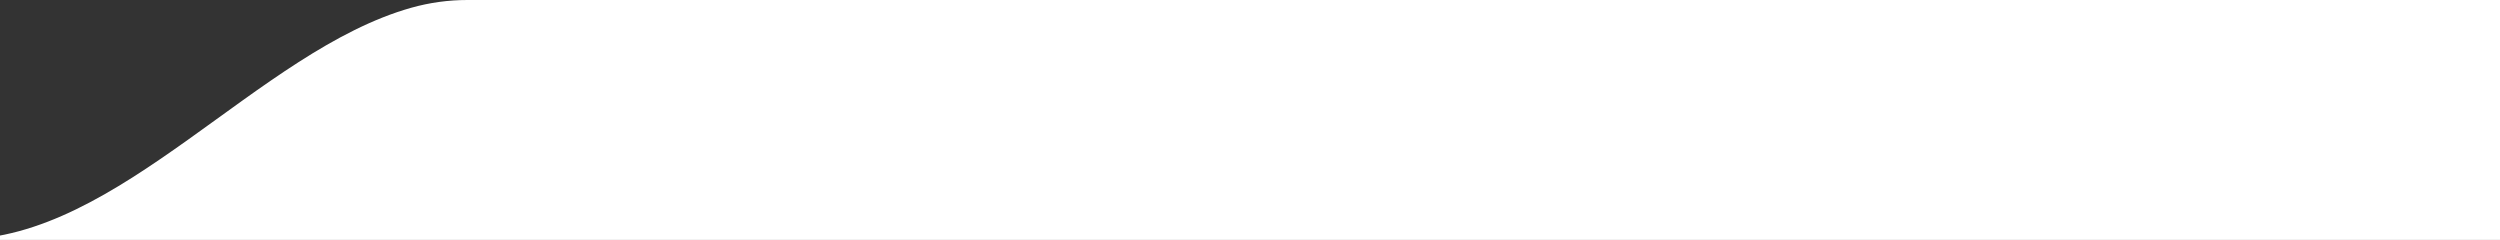 <svg width="917" height="88" viewBox="0 0 917 88" fill="none" xmlns="http://www.w3.org/2000/svg">
<rect x="0" y="0" width="917" height="88" fill="#333333" stroke="none"/>
<g clip-path="url(#clip0_2451_6865)">
<path d="M1122.48 0C1164.46 0 1198.5 34.034 1198.5 76.017C1198.5 117.999 1164.46 152.033 1122.48 152.033H1014.93C942.024 152.033 882.926 211.132 882.926 284.033V316.884C882.926 389.785 823.827 448.884 750.926 448.884H564.409C539.618 448.884 519.521 468.981 519.521 493.772V493.772C519.521 518.564 499.423 538.661 474.632 538.661H-628.576C-692.597 538.661 -744.497 486.762 -744.497 422.74V327.008C-744.497 315.858 -735.458 306.819 -724.308 306.819V306.819C-713.158 306.819 -704.119 297.78 -704.119 286.63V197.312C-704.119 136.832 -655.091 87.804 -594.611 87.804H-14.583C43.713 87.804 94.716 18.668 150.825 2.852V2.852C157.537 0.96 164.476 3.35427e-05 171.449 0H1122.48Z" fill="white"/>
</g>
<defs>
<clipPath id="clip0_2451_6865">
<rect width="917" height="88" fill="white"/>
</clipPath>
</defs>
</svg>
